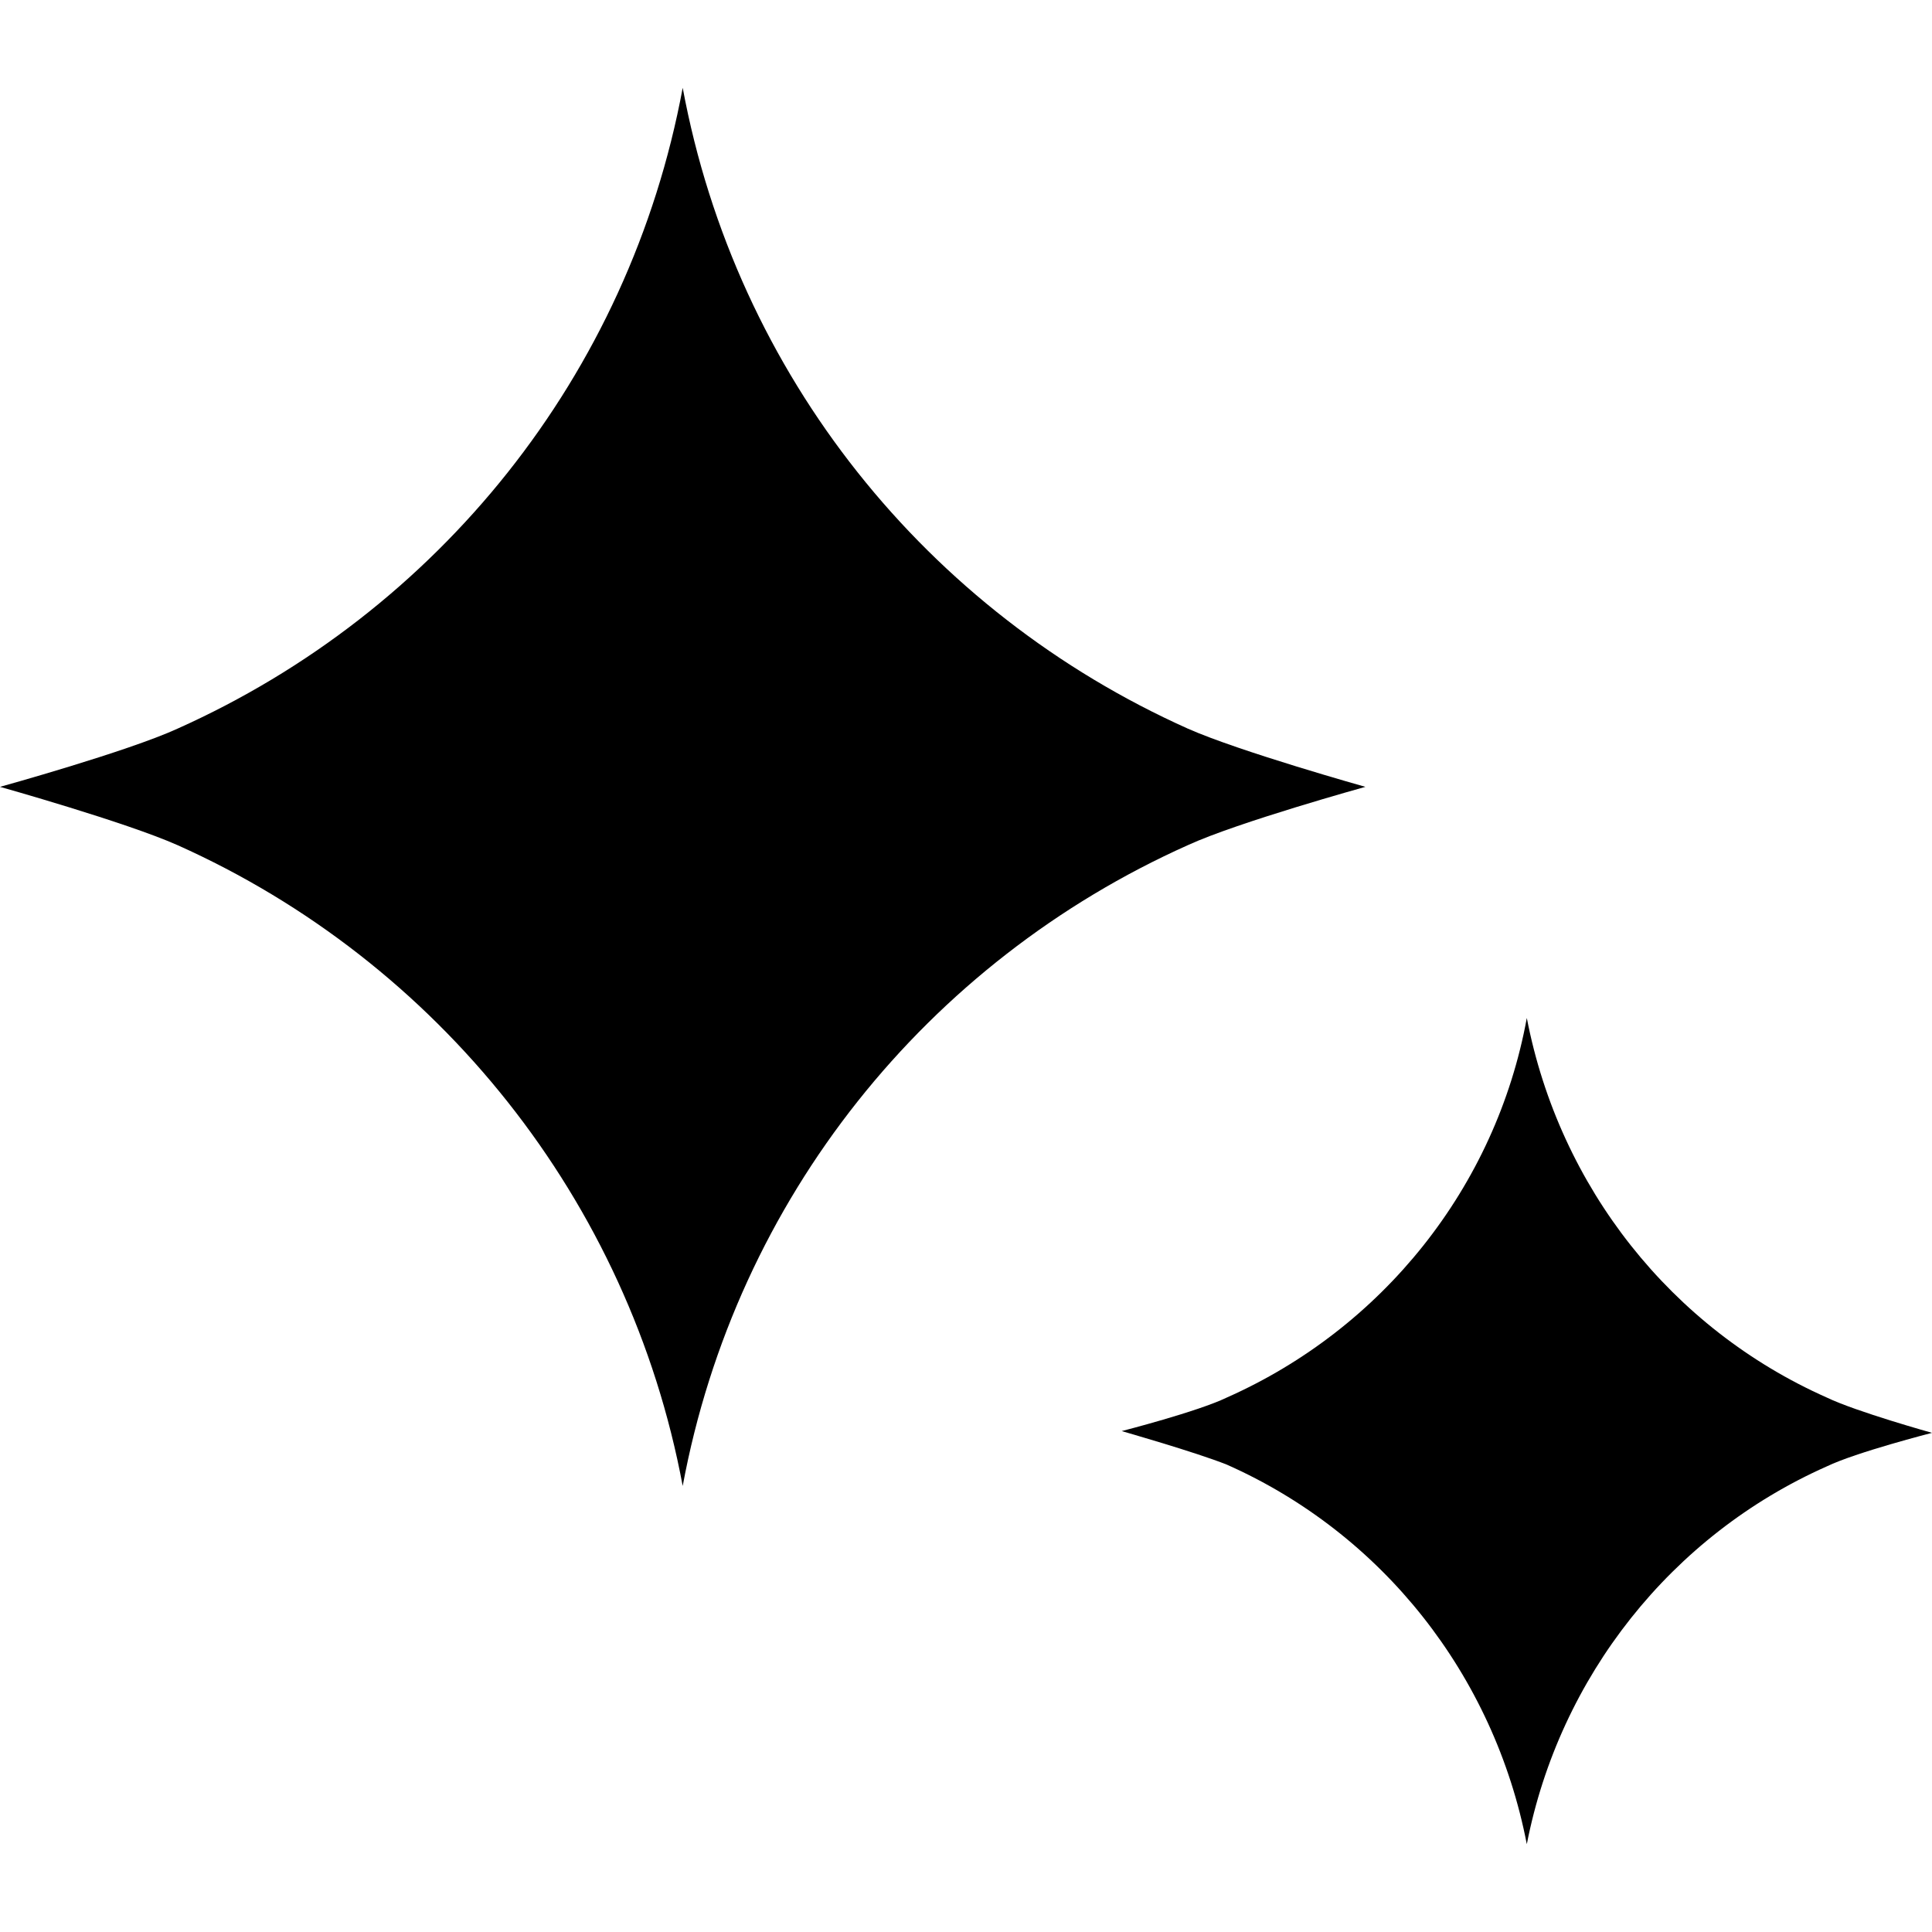 <svg width="22" height="22" viewBox="0 0 22 22" xmlns="http://www.w3.org/2000/svg"><g> <path d="M13.526 8.297C10.562 6.97 8.383 4.277 7.774 1C7.166 4.277 4.986 6.97 2.022 8.297C1.453 8.558 0 8.96 0 8.96C0 8.96 1.433 9.362 2.022 9.624C4.986 10.95 7.166 13.664 7.774 16.921C8.383 13.644 10.562 10.95 13.526 9.624C14.096 9.362 15.548 8.96 15.548 8.96C15.548 8.96 14.115 8.558 13.526 8.297Z" /><path d="M20.802 15.914C19.035 15.13 17.759 13.522 17.386 11.592C17.033 13.522 15.737 15.13 13.97 15.914C13.637 16.075 12.773 16.296 12.773 16.296C12.773 16.296 13.617 16.537 13.97 16.678C15.737 17.462 17.013 19.07 17.386 21C17.759 19.09 19.035 17.482 20.802 16.698C21.136 16.537 22 16.316 22 16.316C22 16.316 21.136 16.075 20.802 15.914Z" /></g></svg>